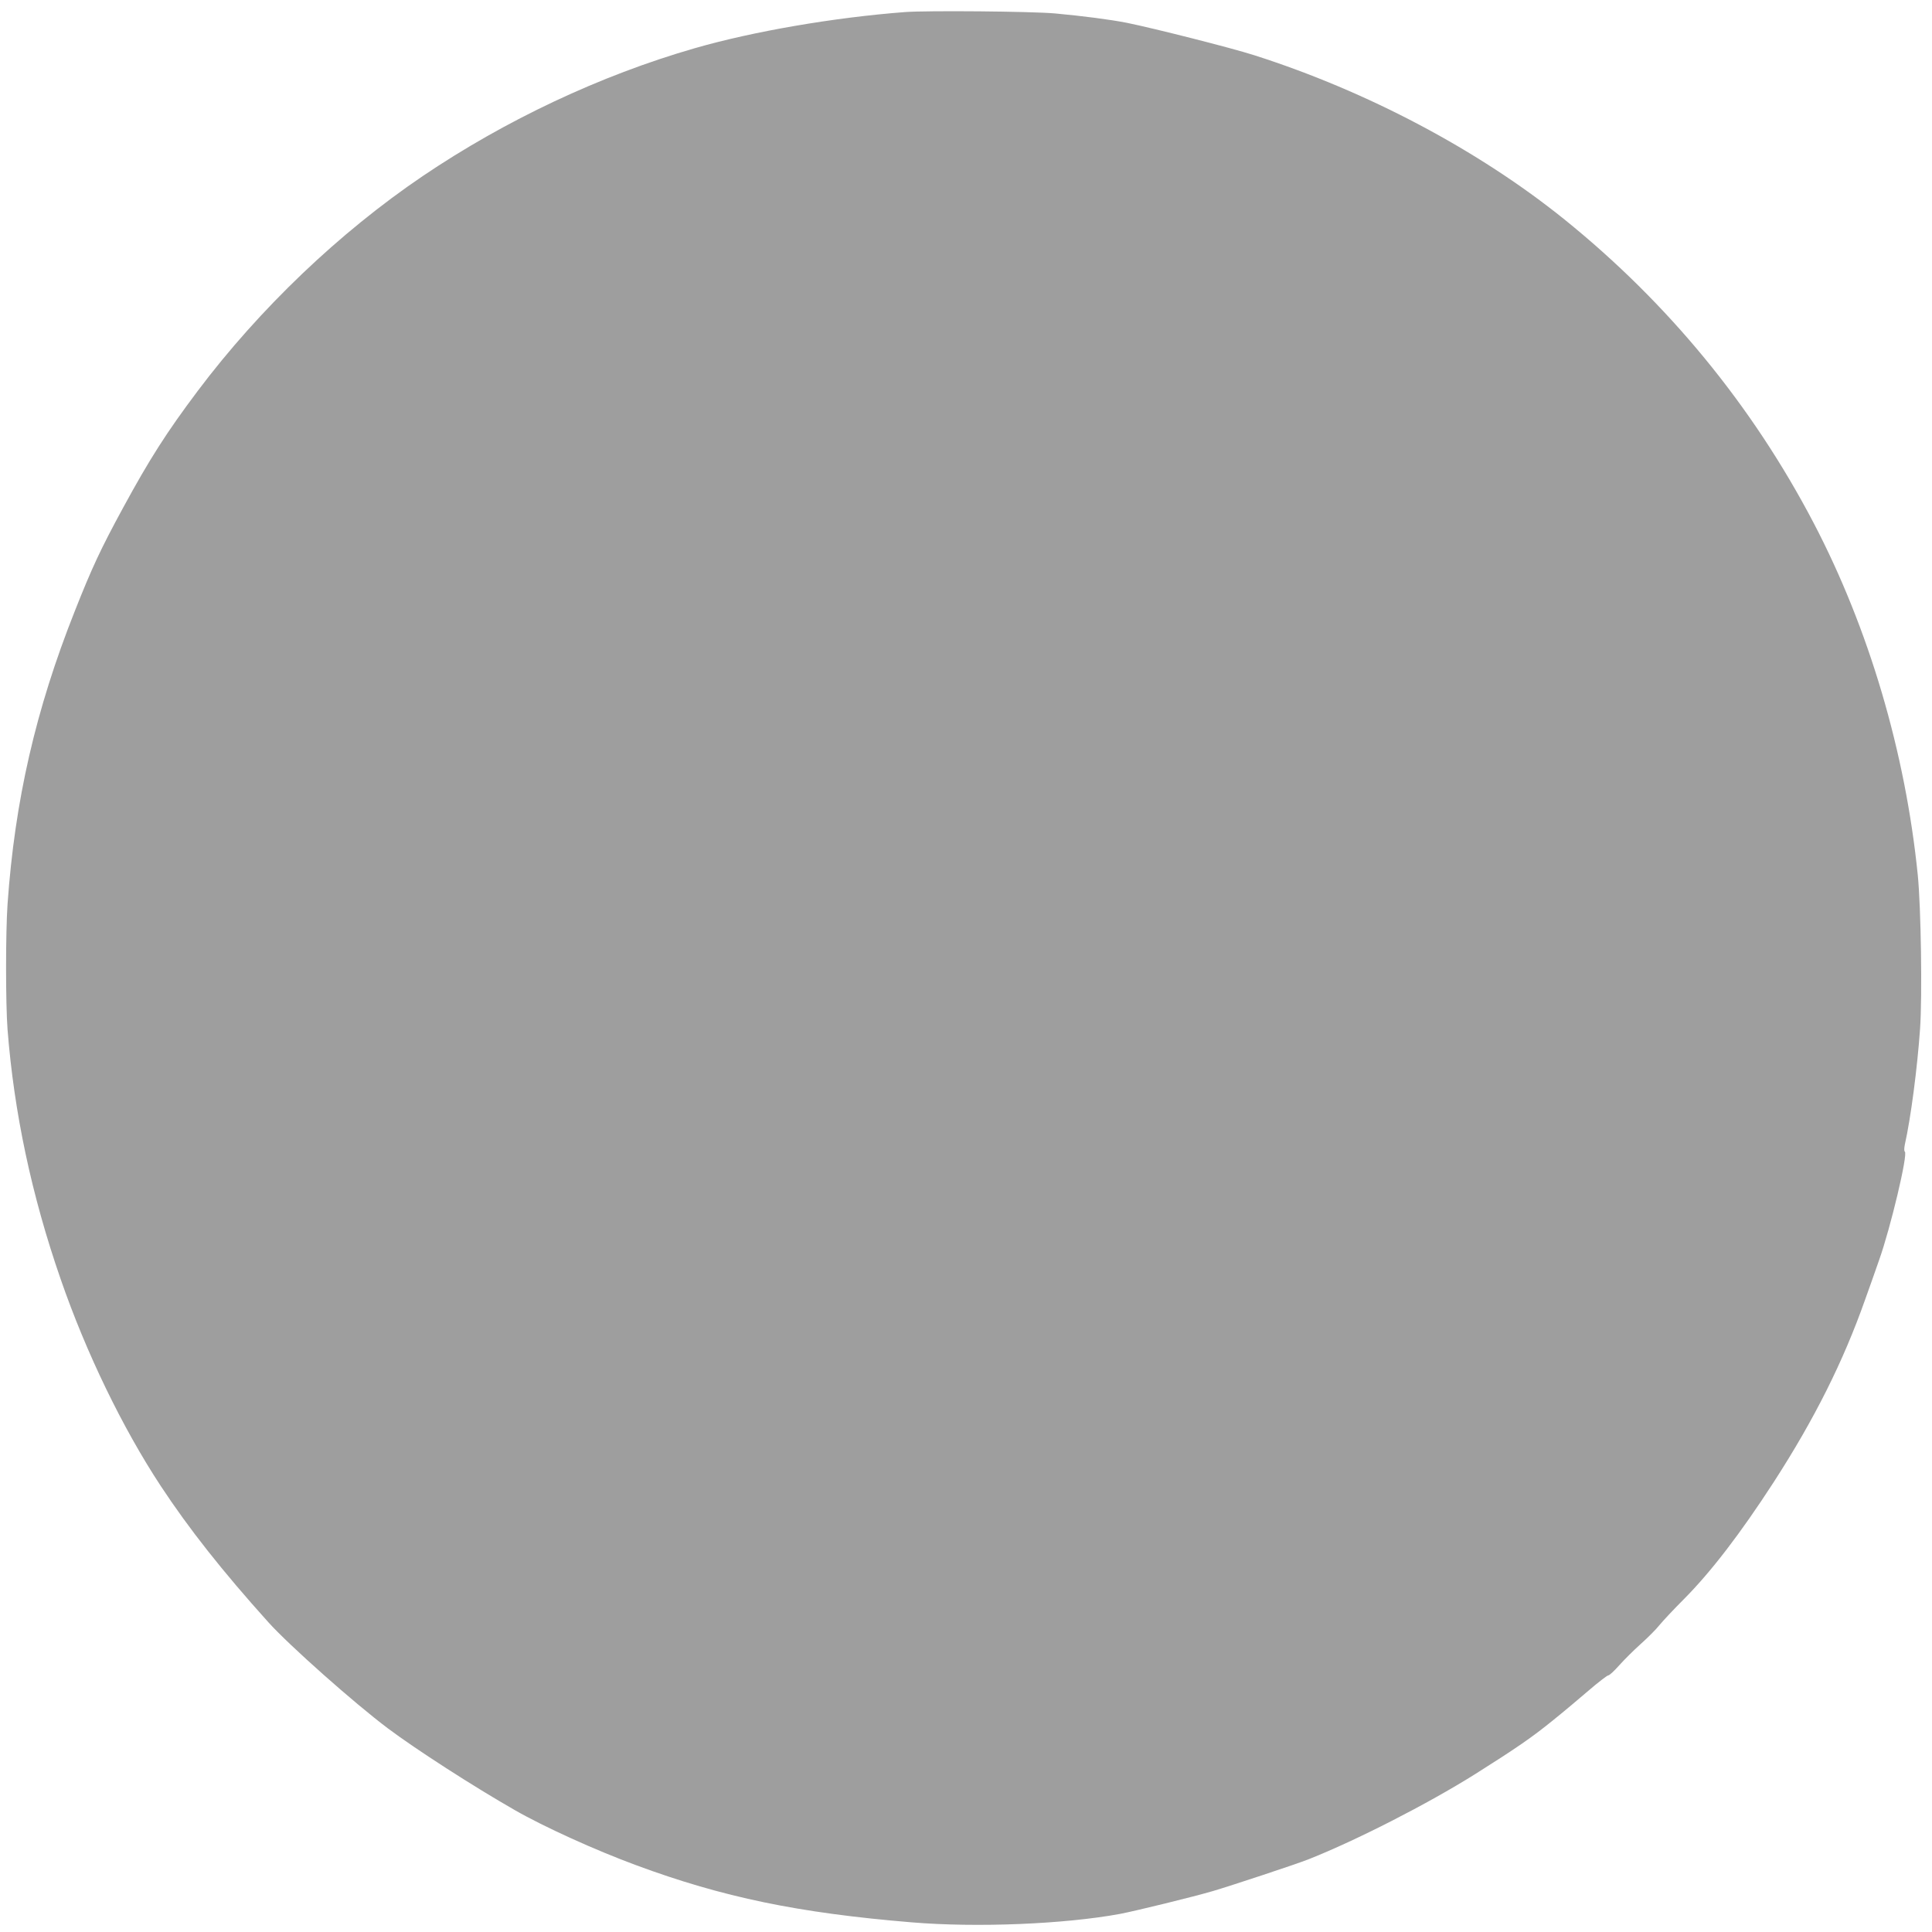 <?xml version="1.0" standalone="no"?>
<!DOCTYPE svg PUBLIC "-//W3C//DTD SVG 20010904//EN"
 "http://www.w3.org/TR/2001/REC-SVG-20010904/DTD/svg10.dtd">
<svg version="1.0" xmlns="http://www.w3.org/2000/svg"
 width="1280pt" height="1280pt" viewBox="0 0 1280 1280"
 preserveAspectRatio="xMidYMid meet">
<g transform="translate(0,1280) scale(0.1,-0.1)"
fill="#9e9e9e" stroke="none">
<path d="M5995 12720 c-471 -36 -1006 -128 -1394 -240 -624 -180 -1252 -476
-1801 -847 -552 -374 -1080 -878 -1490 -1423 -206 -274 -320 -453 -495 -775
-148 -272 -207 -399 -320 -685 -259 -653 -397 -1255 -445 -1940 -13 -189 -13
-659 0 -831 43 -549 159 -1098 352 -1654 168 -486 409 -984 663 -1370 185
-281 407 -563 714 -904 137 -152 566 -533 791 -702 185 -139 572 -388 840
-541 195 -112 537 -267 806 -366 573 -212 1074 -316 1824 -378 431 -36 1014
-12 1381 56 104 20 477 111 614 151 116 34 555 179 635 211 316 125 789 367
1100 562 279 176 379 245 517 357 65 52 171 141 236 197 65 56 125 102 132
102 8 0 40 30 72 66 32 36 96 100 143 142 47 42 103 98 125 126 22 27 94 104
161 171 179 180 374 434 595 775 269 416 461 799 606 1210 23 63 64 180 92
260 77 216 193 706 171 720 -5 3 -5 21 0 47 39 172 83 508 101 768 15 217 6
803 -15 1015 -82 817 -325 1637 -690 2335 -408 780 -966 1458 -1651 2011 -571
460 -1306 849 -2055 1088 -149 48 -667 179 -845 215 -113 22 -291 45 -475 62
-158 14 -849 20 -995 9z"/>
</g>
</svg>
